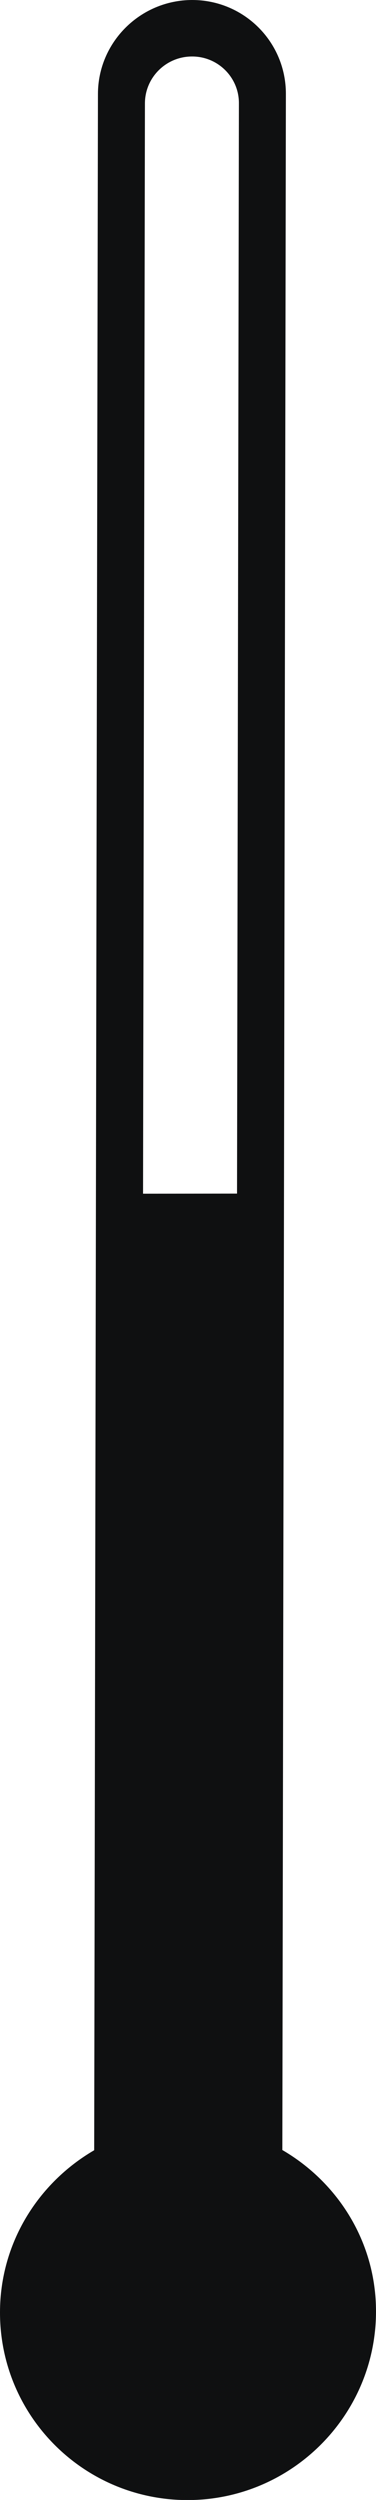 <?xml version="1.0" encoding="utf-8"?>
<!-- Generator: Adobe Illustrator 16.0.0, SVG Export Plug-In . SVG Version: 6.00 Build 0)  -->
<!DOCTYPE svg PUBLIC "-//W3C//DTD SVG 1.1//EN" "http://www.w3.org/Graphics/SVG/1.1/DTD/svg11.dtd">
<svg version="1.1" id="Слой_1" xmlns="http://www.w3.org/2000/svg" xmlns:xlink="http://www.w3.org/1999/xlink" x="0px" y="0px"
	 width="3.601px" height="23.896px" viewBox="0 0 3.601 23.896" enable-background="new 0 0 3.601 23.896" xml:space="preserve">
<g>
	<path fill-rule="evenodd" clip-rule="evenodd" fill="#0F1011" d="M1.84,0C1.343,0.001,0.938,0.404,0.938,0.899L0.902,20.553
		C0.366,20.865,0.001,21.438,0,22.101c-0.002,0.992,0.802,1.796,1.797,1.796c0.994-0.001,1.802-0.808,1.804-1.799
		c0.002-0.663-0.362-1.236-0.897-1.547L2.738,0.898C2.739,0.401,2.337,0,1.84,0z M2.288,0.987L2.27,11.409l-0.9,0.001L1.388,0.989
		c0-0.248,0.202-0.449,0.451-0.449C2.087,0.539,2.289,0.74,2.288,0.987z"/>
</g>
</svg>
